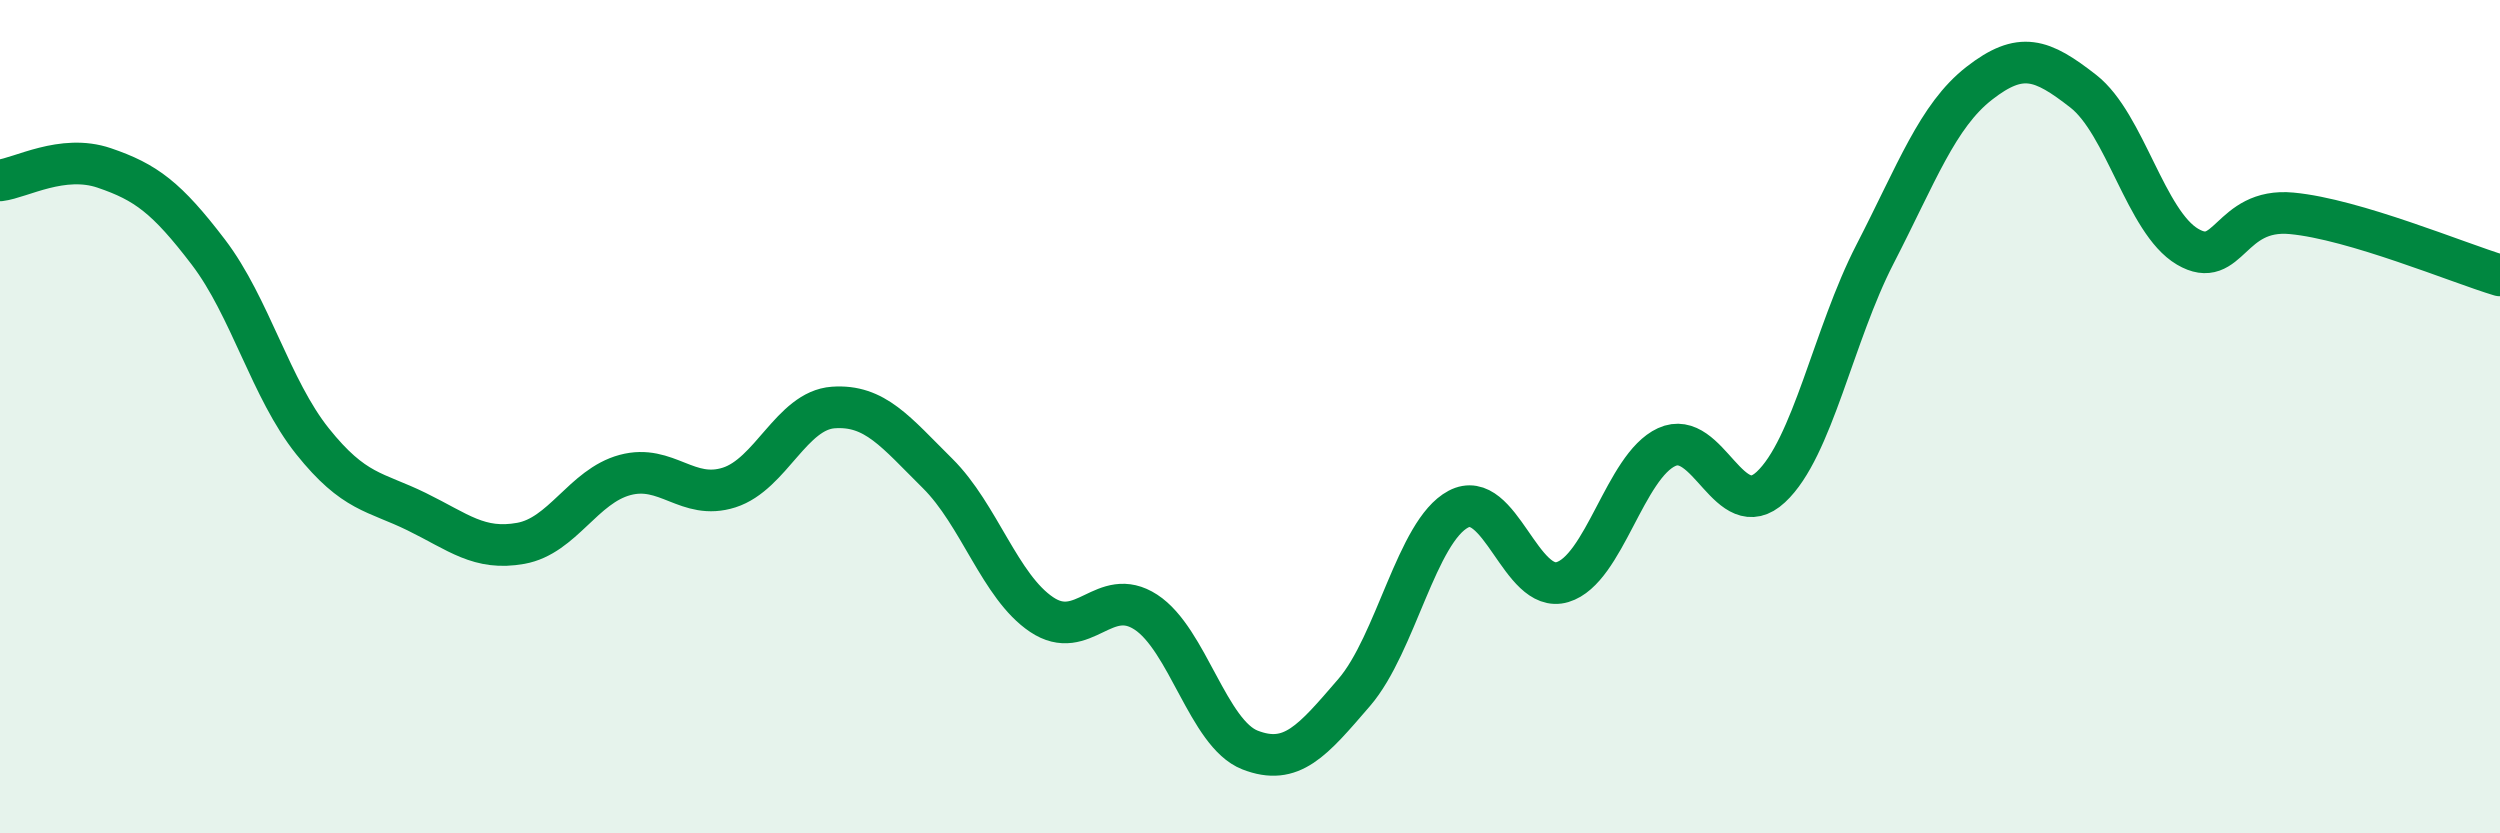 
    <svg width="60" height="20" viewBox="0 0 60 20" xmlns="http://www.w3.org/2000/svg">
      <path
        d="M 0,4.33 C 0.5,4.27 1.5,3.69 2.5,4.03 C 3.5,4.37 4,4.74 5,6.05 C 6,7.36 6.5,9.34 7.5,10.59 C 8.5,11.84 9,11.79 10,12.28 C 11,12.77 11.5,13.22 12.5,13.04 C 13.5,12.86 14,11.67 15,11.4 C 16,11.13 16.5,12.02 17.5,11.7 C 18.5,11.38 19,9.85 20,9.78 C 21,9.71 21.5,10.37 22.5,11.36 C 23.5,12.35 24,14.08 25,14.75 C 26,15.42 26.5,14.04 27.5,14.69 C 28.5,15.34 29,17.61 30,18 C 31,18.39 31.5,17.78 32.5,16.62 C 33.5,15.46 34,12.75 35,12.22 C 36,11.69 36.5,14.27 37.5,13.97 C 38.5,13.67 39,11.19 40,10.73 C 41,10.27 41.5,12.62 42.5,11.69 C 43.5,10.76 44,8.04 45,6.1 C 46,4.16 46.5,2.78 47.5,2 C 48.5,1.22 49,1.41 50,2.19 C 51,2.97 51.5,5.33 52.5,5.92 C 53.5,6.51 53.5,4.98 55,5.12 C 56.5,5.26 59,6.31 60,6.61L60 20L0 20Z"
        fill="#008740"
        opacity="0.1"
        stroke-linecap="round"
        stroke-linejoin="round"
      />
      <path
        d="M 0,4.33 C 0.5,4.27 1.5,3.69 2.5,4.03 C 3.5,4.37 4,4.74 5,6.05 C 6,7.36 6.5,9.34 7.5,10.59 C 8.5,11.84 9,11.79 10,12.28 C 11,12.77 11.5,13.22 12.5,13.04 C 13.5,12.86 14,11.67 15,11.4 C 16,11.13 16.5,12.02 17.5,11.7 C 18.5,11.38 19,9.85 20,9.78 C 21,9.71 21.5,10.37 22.5,11.36 C 23.5,12.35 24,14.08 25,14.75 C 26,15.42 26.5,14.04 27.5,14.69 C 28.5,15.34 29,17.61 30,18 C 31,18.39 31.5,17.78 32.5,16.62 C 33.5,15.46 34,12.75 35,12.22 C 36,11.69 36.5,14.27 37.5,13.97 C 38.5,13.67 39,11.19 40,10.73 C 41,10.27 41.5,12.62 42.5,11.69 C 43.5,10.76 44,8.04 45,6.1 C 46,4.16 46.5,2.78 47.5,2 C 48.5,1.22 49,1.41 50,2.19 C 51,2.97 51.5,5.33 52.5,5.92 C 53.5,6.51 53.5,4.98 55,5.12 C 56.5,5.26 59,6.31 60,6.61"
        stroke="#008740"
        stroke-width="1"
        fill="none"
        stroke-linecap="round"
        stroke-linejoin="round"
      />
    </svg>
  